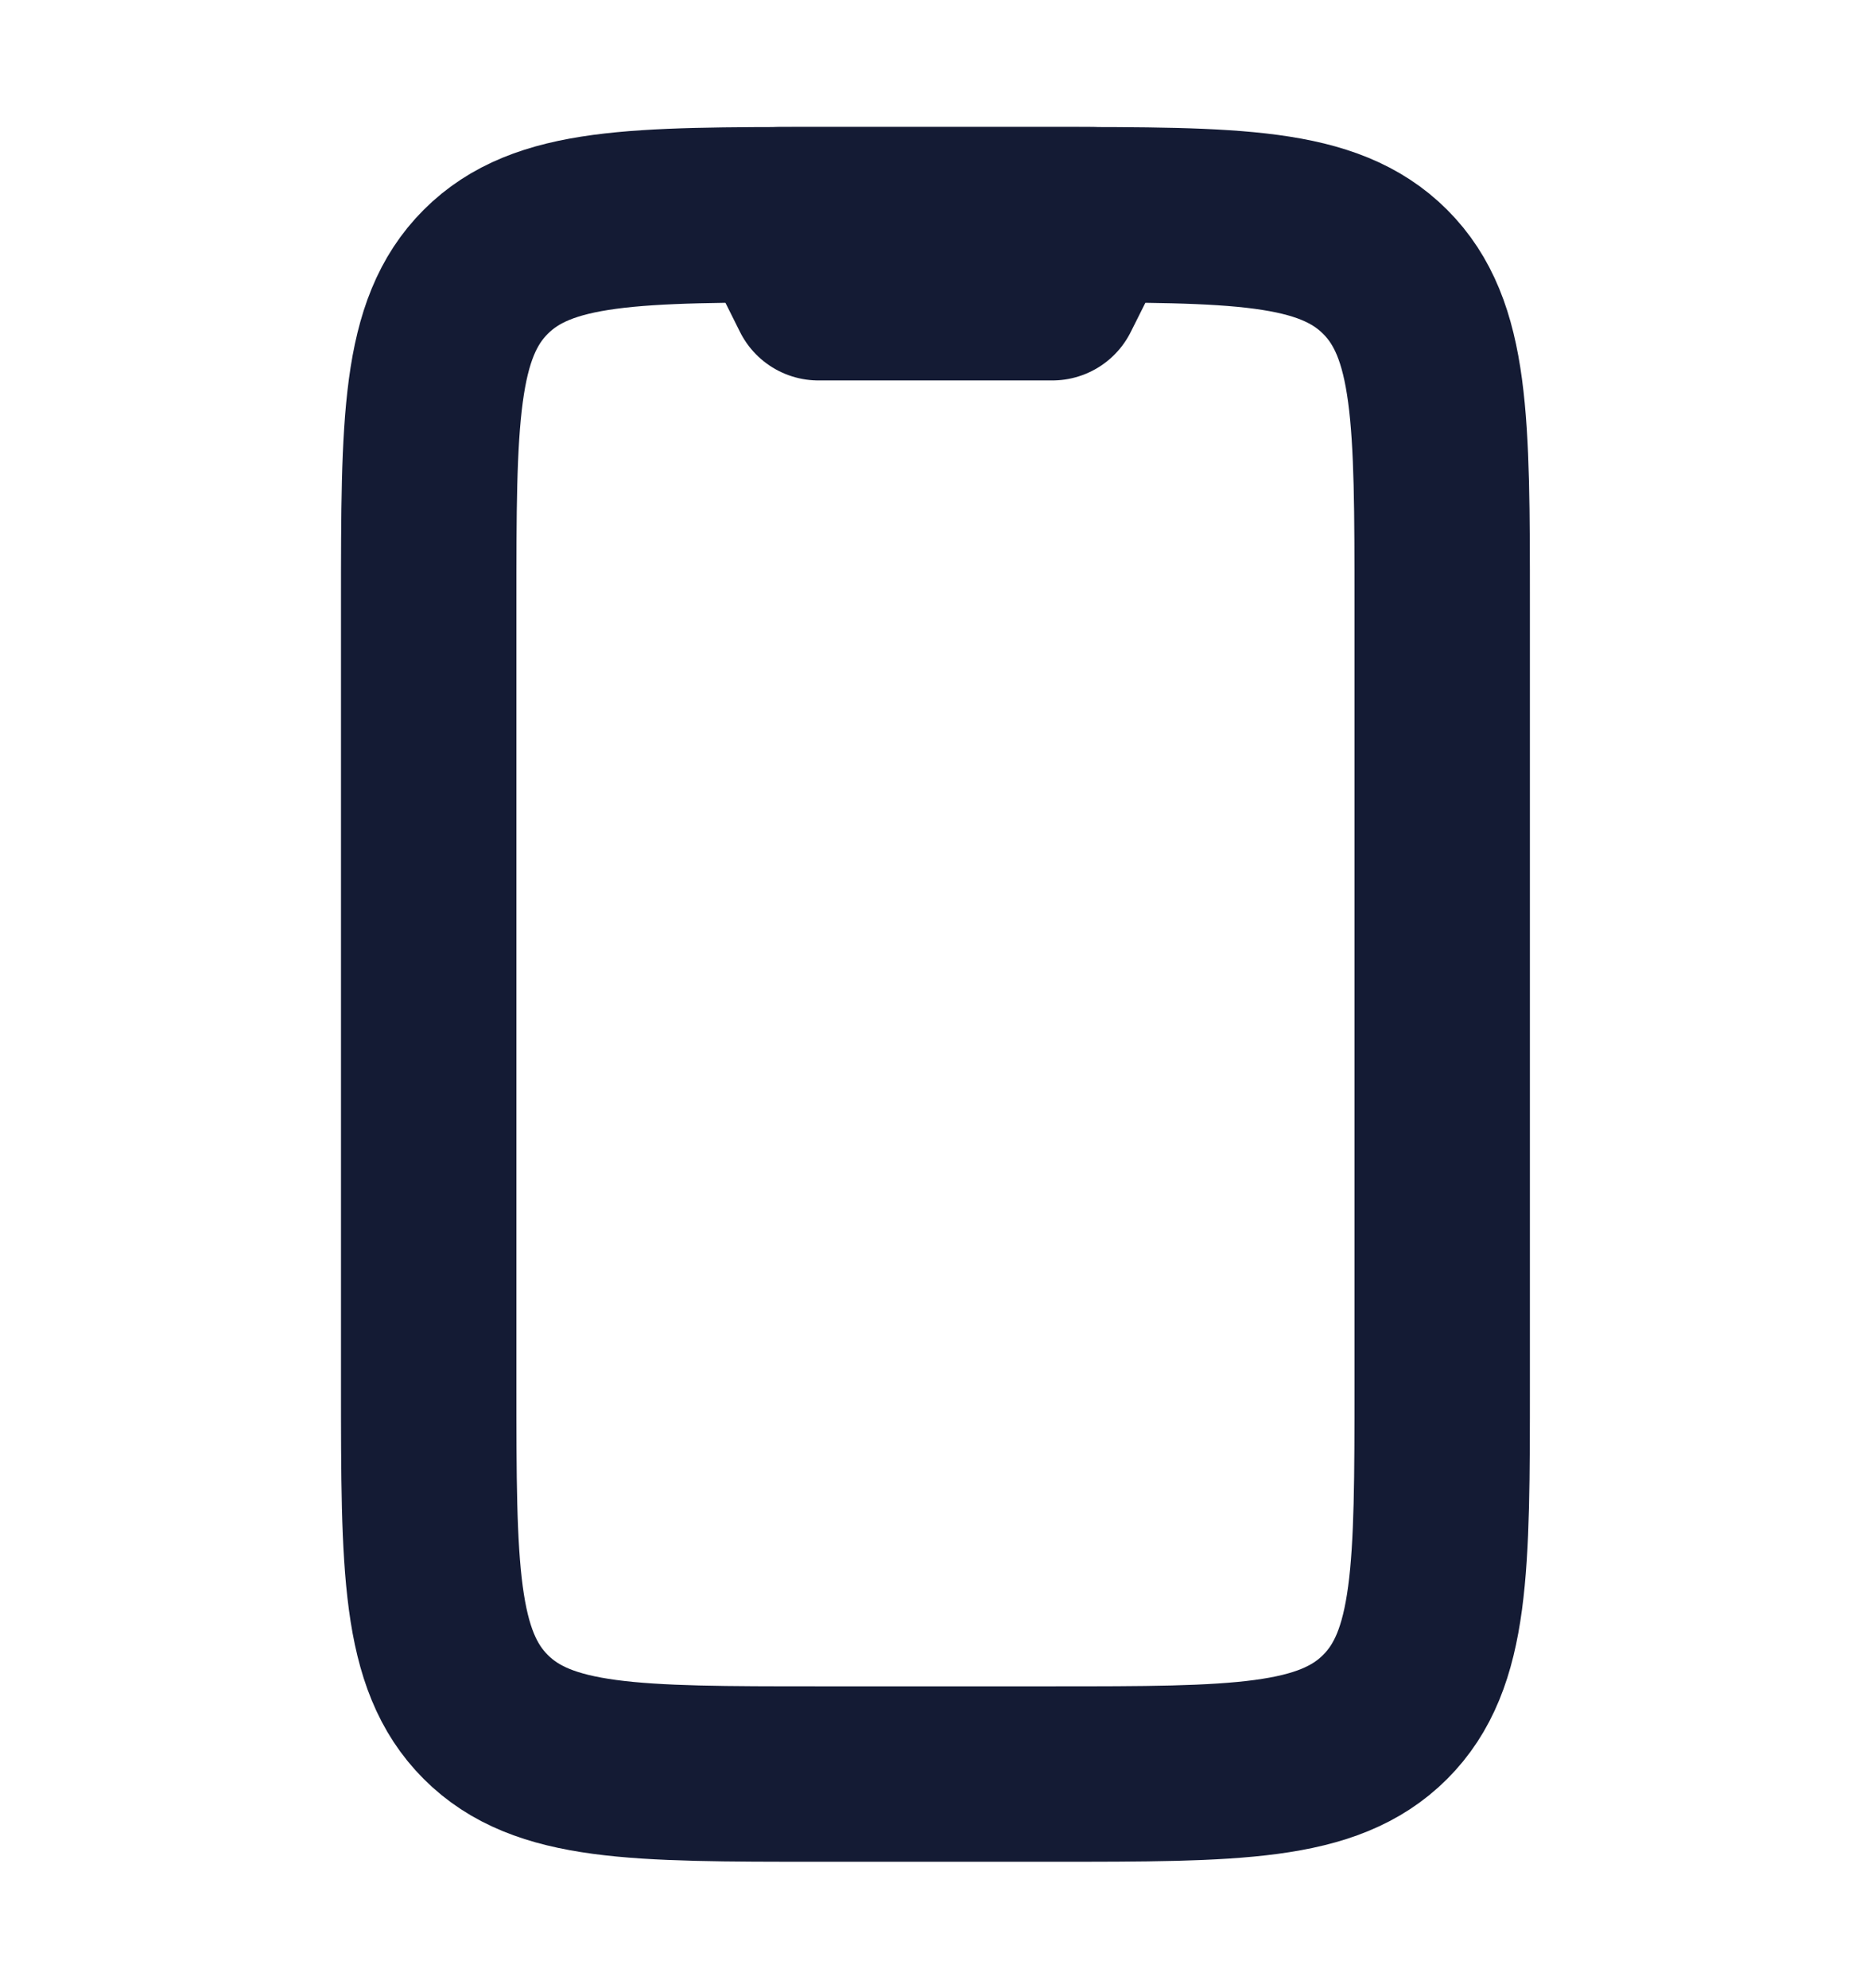 <svg xmlns="http://www.w3.org/2000/svg" fill="none" viewBox="0 0 16 17" height="17" width="16">
<path stroke-linejoin="round" stroke-linecap="round" stroke-width="1.5" stroke="#141B34" d="M8.999 1.836H6.999C5.428 1.836 4.642 1.836 4.154 2.324C3.666 2.812 3.666 3.598 3.666 5.169V11.836C3.666 13.407 3.666 14.193 4.154 14.681C4.642 15.169 5.428 15.169 6.999 15.169H8.999C10.571 15.169 11.356 15.169 11.845 14.681C12.333 14.193 12.333 13.407 12.333 11.836V5.169C12.333 3.598 12.333 2.812 11.845 2.324C11.356 1.836 10.571 1.836 8.999 1.836Z"></path>
<path stroke-linejoin="round" stroke-linecap="round" stroke-width="1.5" stroke="#141B34" d="M9.333 1.836H6.666L6.999 2.503H8.999L9.333 1.836Z"></path>
</svg>
